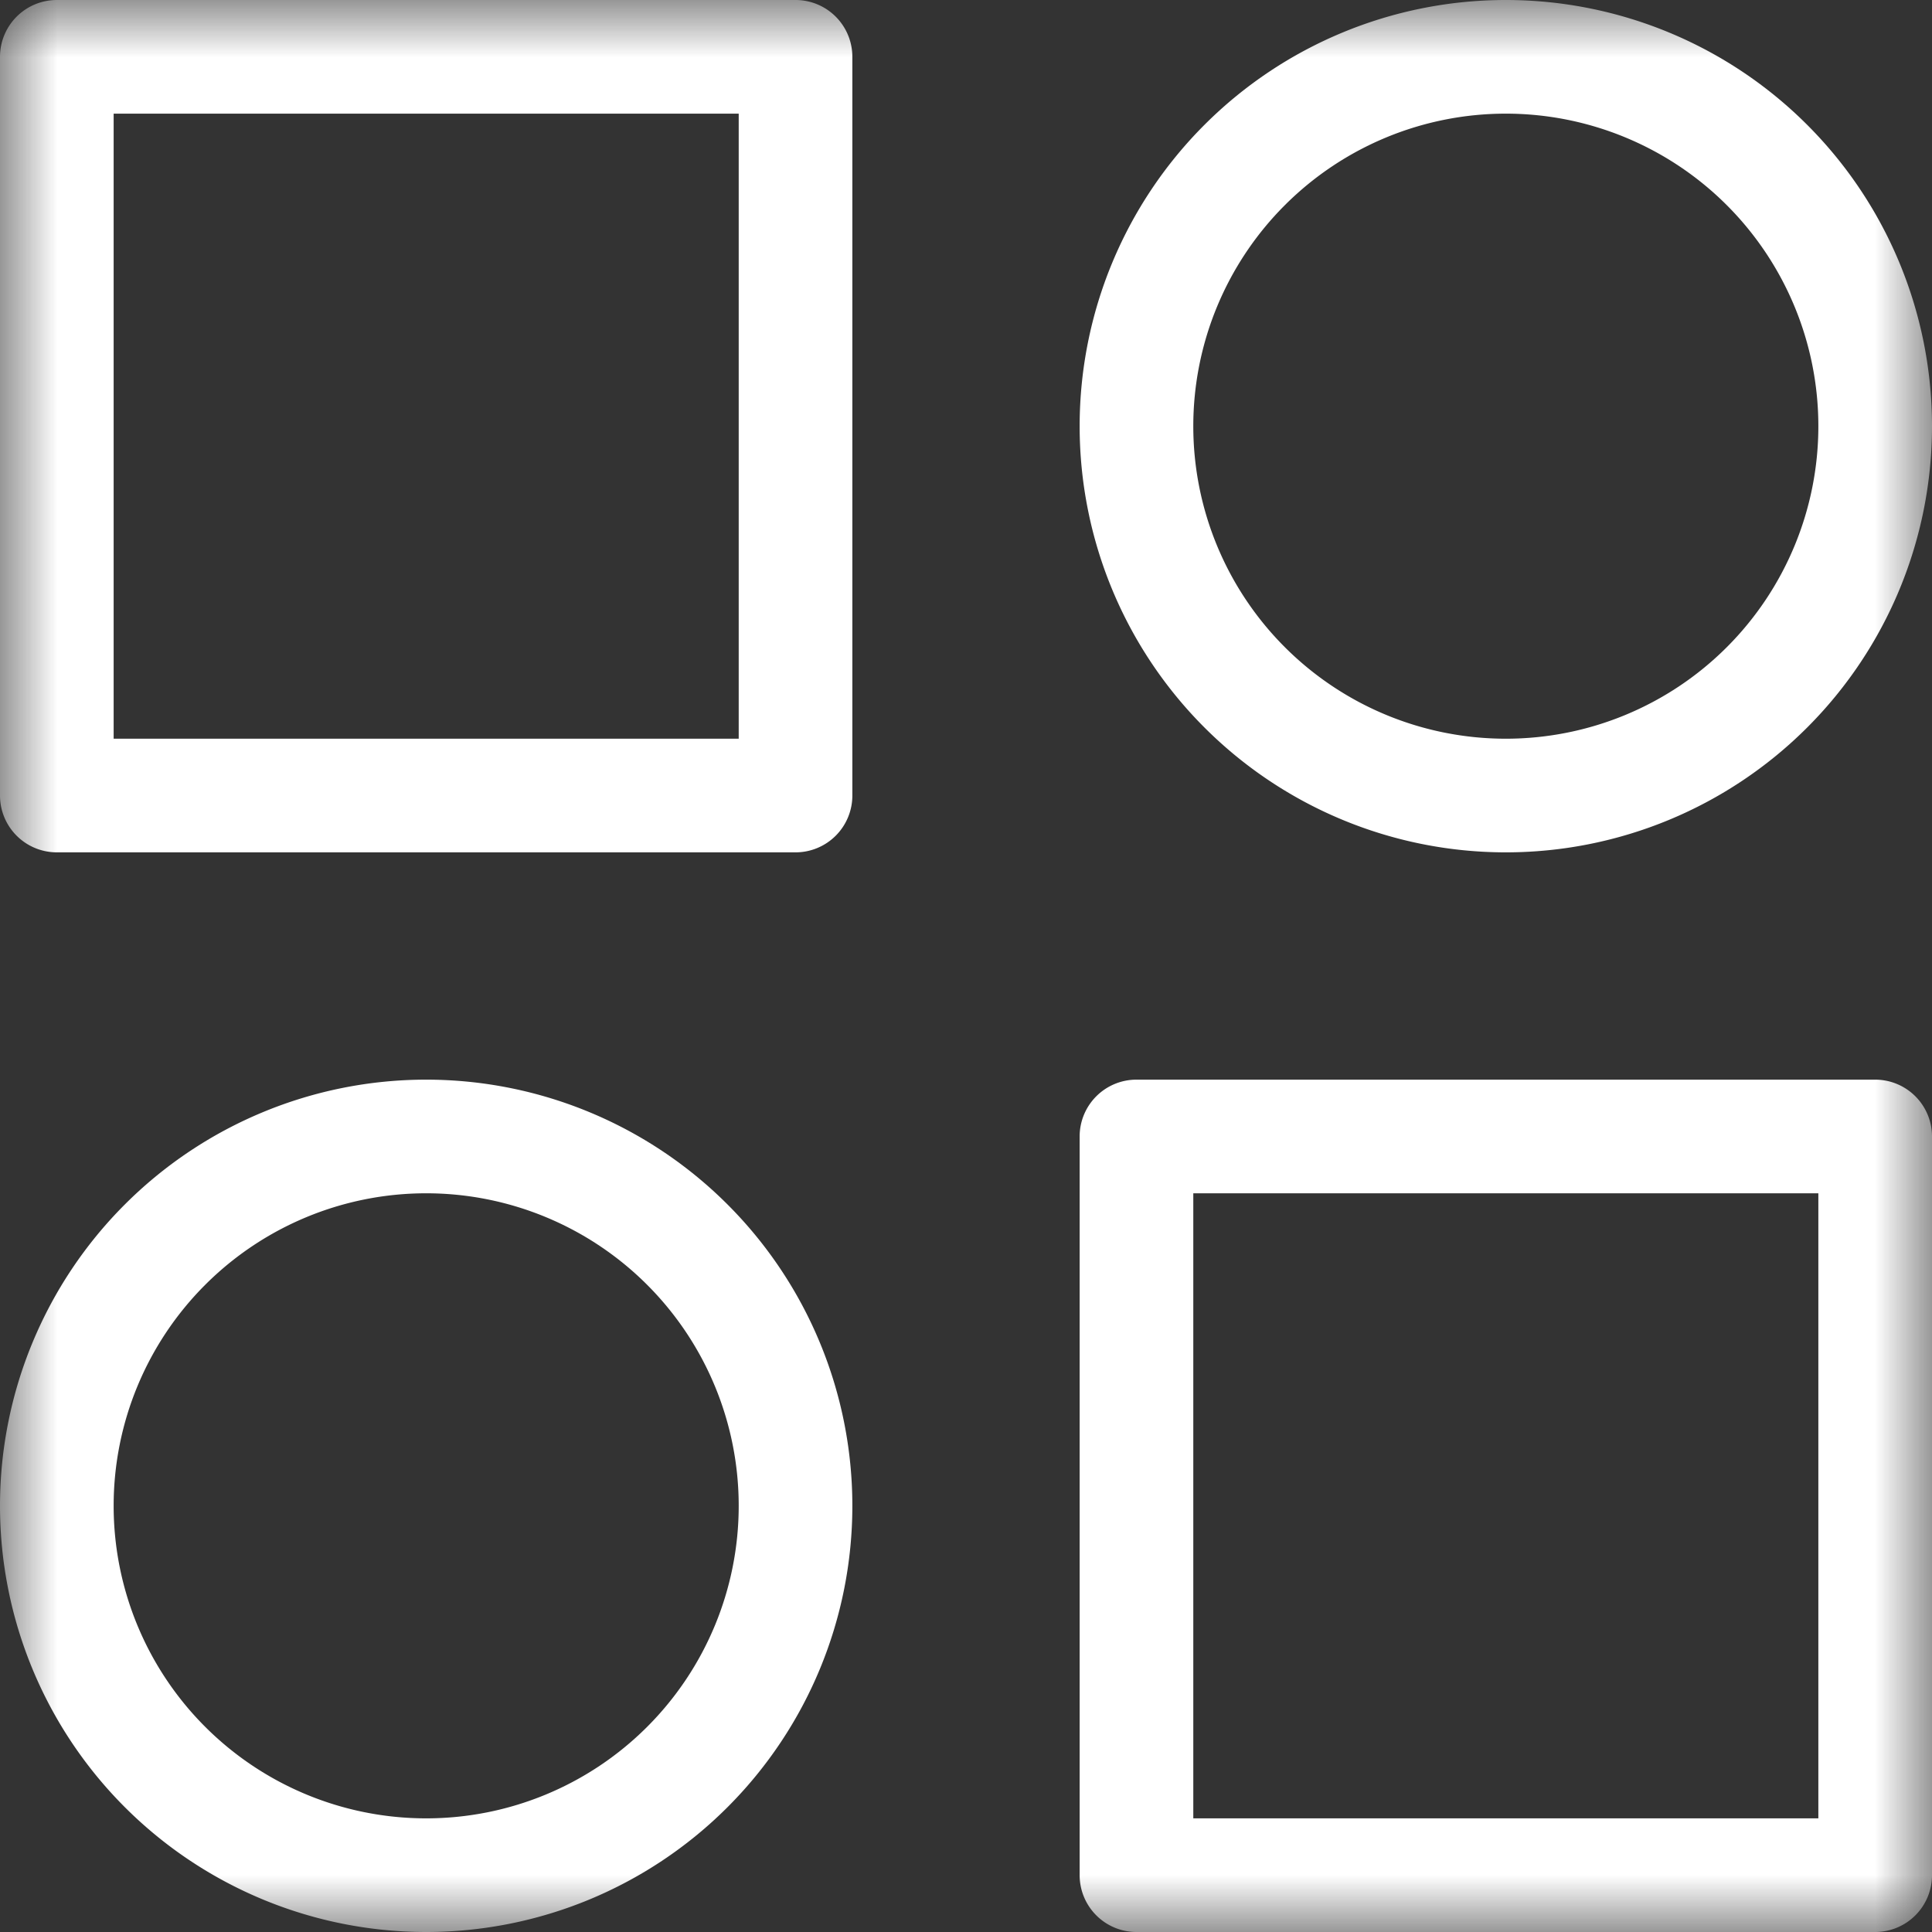 <svg width="17" height="17" xmlns="http://www.w3.org/2000/svg" xmlns:xlink="http://www.w3.org/1999/xlink"><rect width="100%" height="100%" fill="#333333" stroke="none"/><defs><path id="a" d="M0 0h17v17H0z"/></defs><g fill="#fff" fill-rule="evenodd"><mask id="b"><use xlink:href="#a"/></mask><path d="M10.5 16H16v-5.5h-5.5V16zM10 9.5h6.5a.5.5 0 01.5.5v6.5a.5.5 0 01-.5.5H10a.5.5 0 01-.5-.5V10a.5.5 0 01.5-.5zm-6.25 1a2.75 2.75 0 100 5.5 2.75 2.75 0 000-5.5zm0-1a3.75 3.75 0 110 7.5 3.75 3.75 0 010-7.5zm9.5-8.5a2.75 2.75 0 100 5.5 2.75 2.75 0 000-5.5zm0-1a3.75 3.75 0 110 7.5 3.75 3.75 0 010-7.5zM1 1v5.5h5.5V1H1zM.5 0H7a.5.5 0 01.5.5V7a.5.5 0 01-.5.5H.5A.5.5 0 010 7V.5A.5.5 0 01.5 0z" mask="url(#b)"/></g></svg>